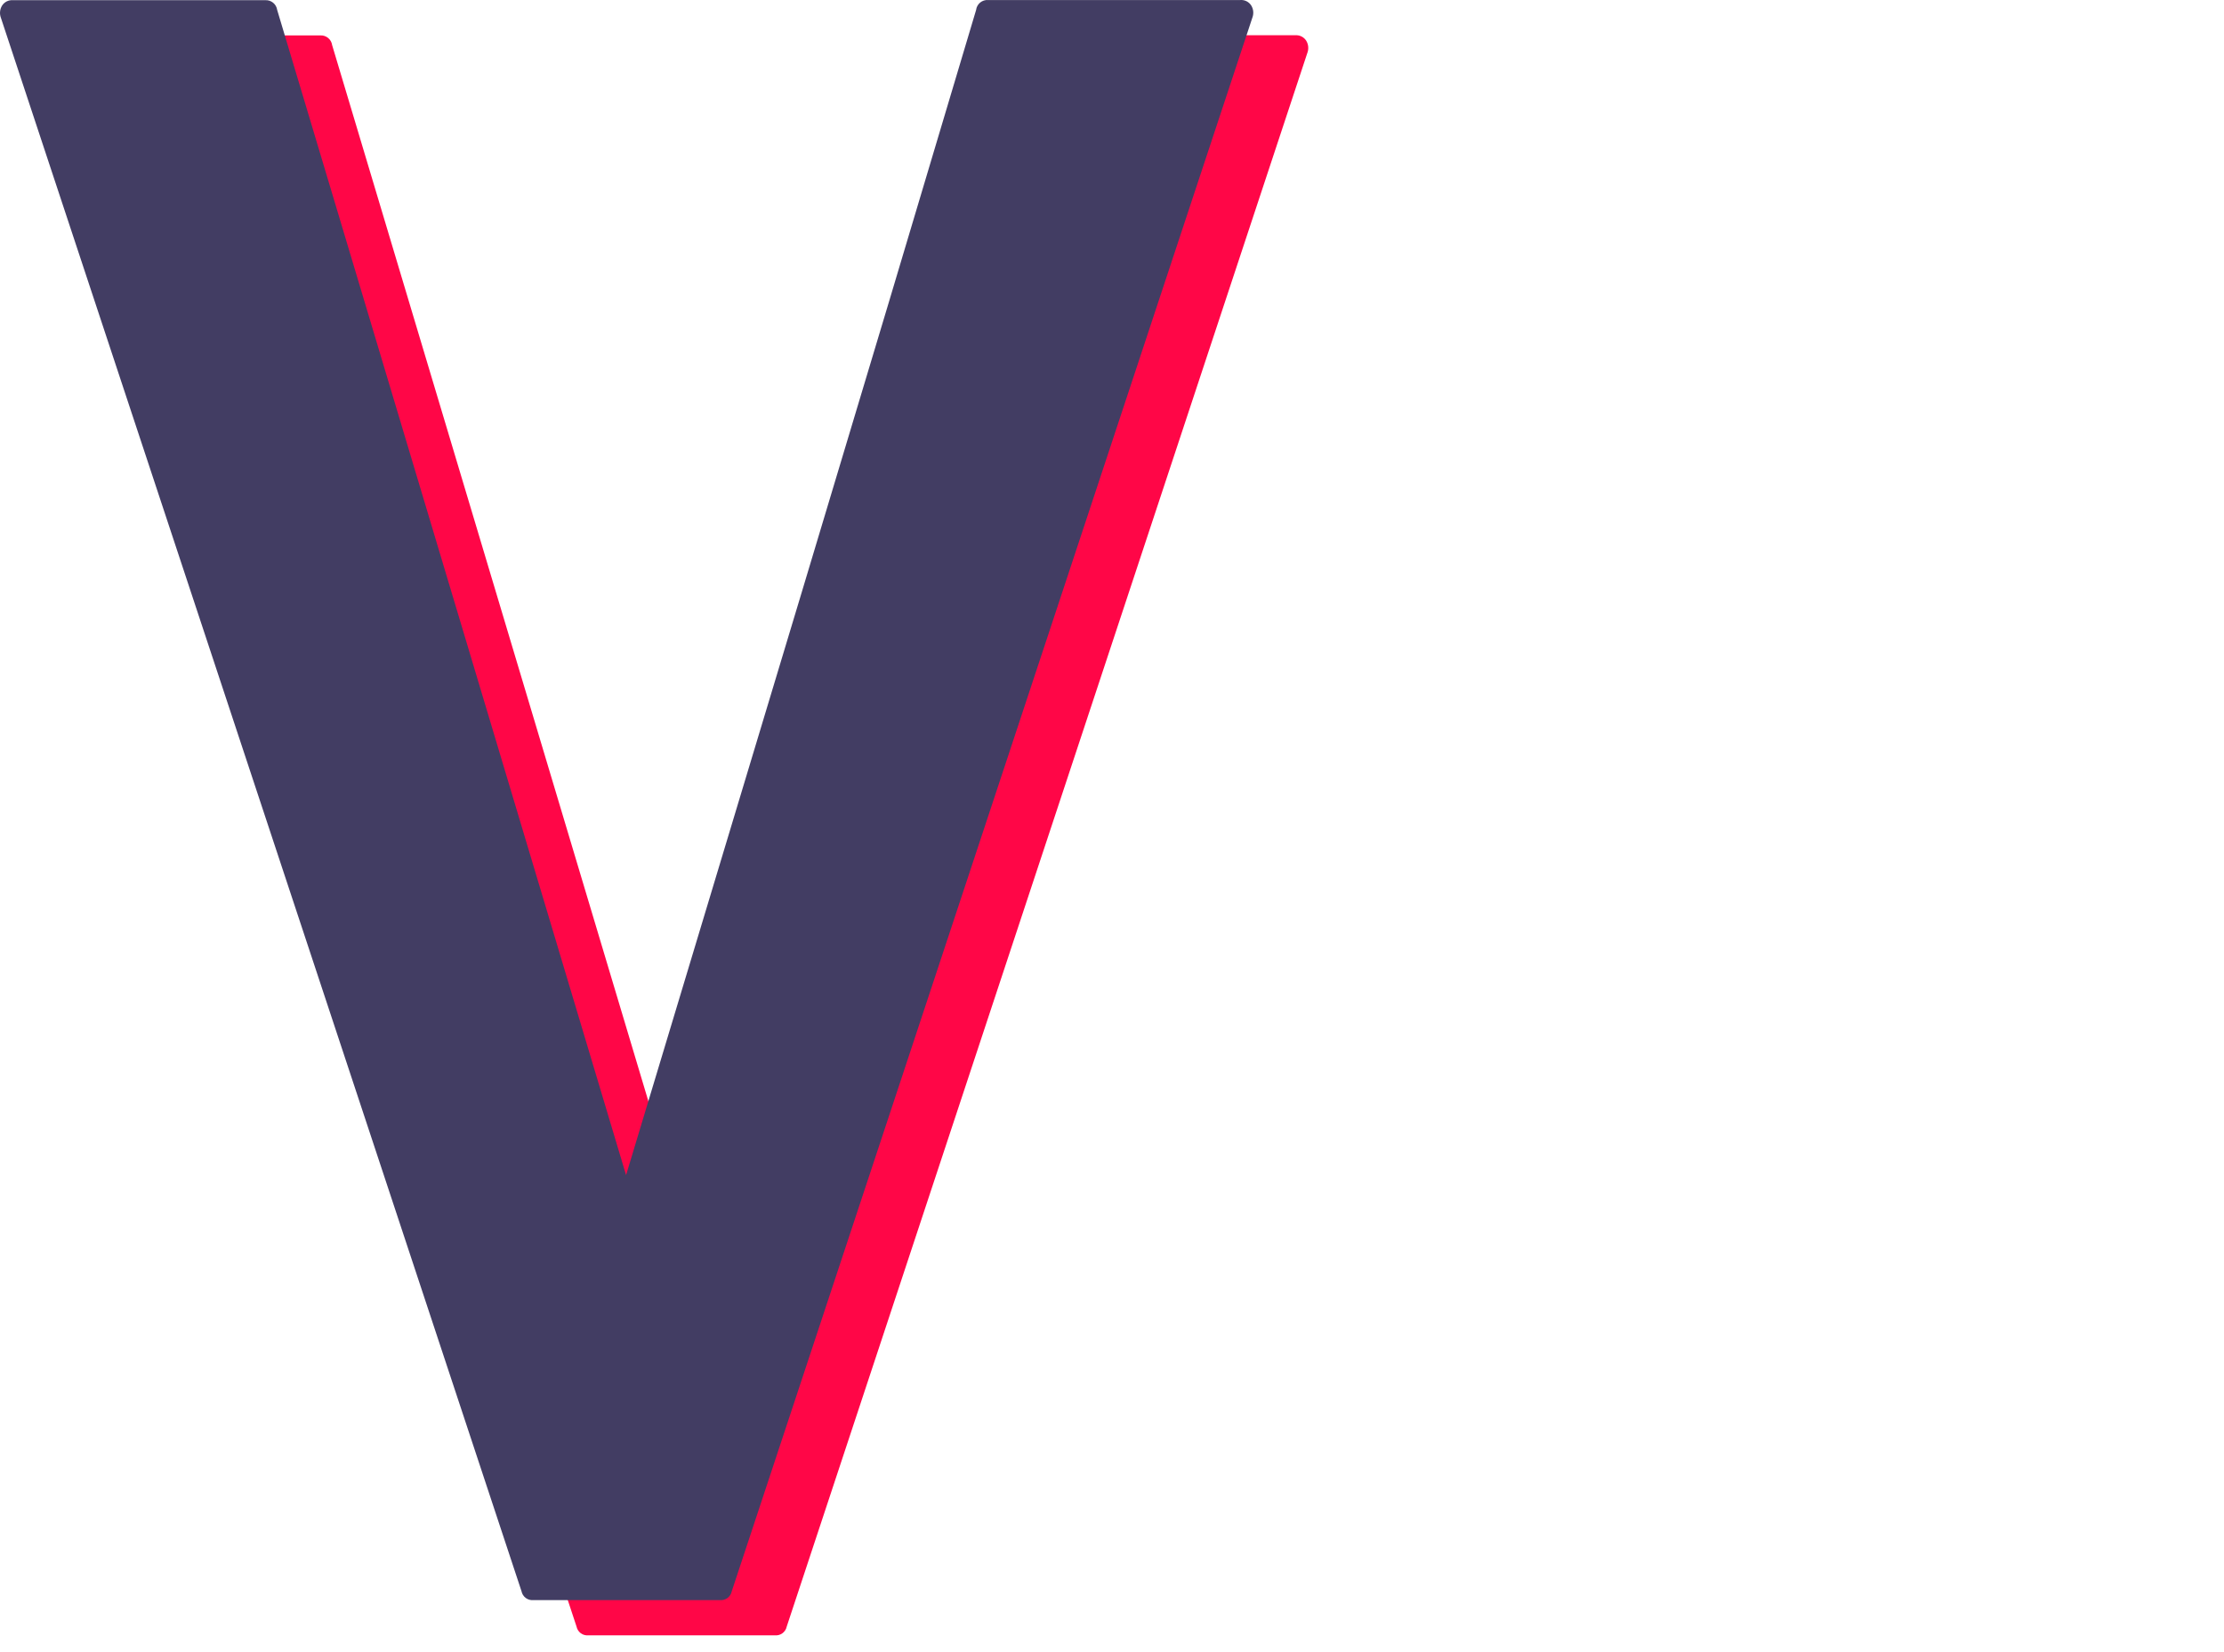 <svg width="136" height="101" viewBox="0 0 136 101" fill="none" xmlns="http://www.w3.org/2000/svg">
<path d="M35.994 100C35.826 100.02 35.656 99.975 35.519 99.876C35.382 99.776 35.288 99.629 35.255 99.463L3.417 3.242C3.372 3.122 3.355 2.993 3.366 2.865C3.378 2.737 3.418 2.614 3.485 2.504C3.555 2.391 3.654 2.3 3.773 2.24C3.892 2.181 4.025 2.155 4.157 2.166H19.57C19.747 2.152 19.922 2.206 20.06 2.317C20.198 2.428 20.288 2.587 20.312 2.763L41.647 74.013C45.239 62.105 48.818 50.229 52.385 38.386C55.952 26.544 59.508 14.669 63.052 2.763C63.074 2.586 63.162 2.424 63.3 2.311C63.438 2.198 63.614 2.143 63.792 2.156H79.207C79.34 2.145 79.473 2.171 79.591 2.231C79.71 2.29 79.81 2.382 79.88 2.494C79.946 2.604 79.987 2.728 79.998 2.856C80.01 2.983 79.992 3.112 79.947 3.232L48.11 99.463C48.077 99.629 47.982 99.776 47.845 99.876C47.708 99.975 47.539 100.02 47.37 100H35.994Z" fill="#FF0647"/>
<path d="M32.632 97.846C32.463 97.866 32.294 97.821 32.157 97.722C32.02 97.622 31.925 97.475 31.892 97.309L0.055 1.088C0.009 0.968 -0.008 0.839 0.004 0.711C0.015 0.583 0.056 0.46 0.122 0.35C0.192 0.237 0.292 0.146 0.41 0.086C0.529 0.027 0.662 0.001 0.794 0.012H16.207C16.384 -0.002 16.559 0.052 16.697 0.163C16.835 0.274 16.925 0.434 16.95 0.609L38.285 71.859C41.876 59.951 45.455 48.075 49.022 36.233C52.589 24.39 56.145 12.515 59.69 0.609C59.711 0.432 59.8 0.27 59.937 0.157C60.075 0.044 60.251 -0.011 60.429 0.002H75.845C75.977 -0.009 76.11 0.017 76.229 0.077C76.347 0.136 76.447 0.228 76.517 0.34C76.584 0.45 76.624 0.574 76.636 0.702C76.647 0.829 76.63 0.958 76.584 1.078L44.747 97.309C44.714 97.475 44.62 97.622 44.483 97.722C44.345 97.821 44.176 97.866 44.008 97.846H32.632Z" fill="#423D63"/>
</svg>
